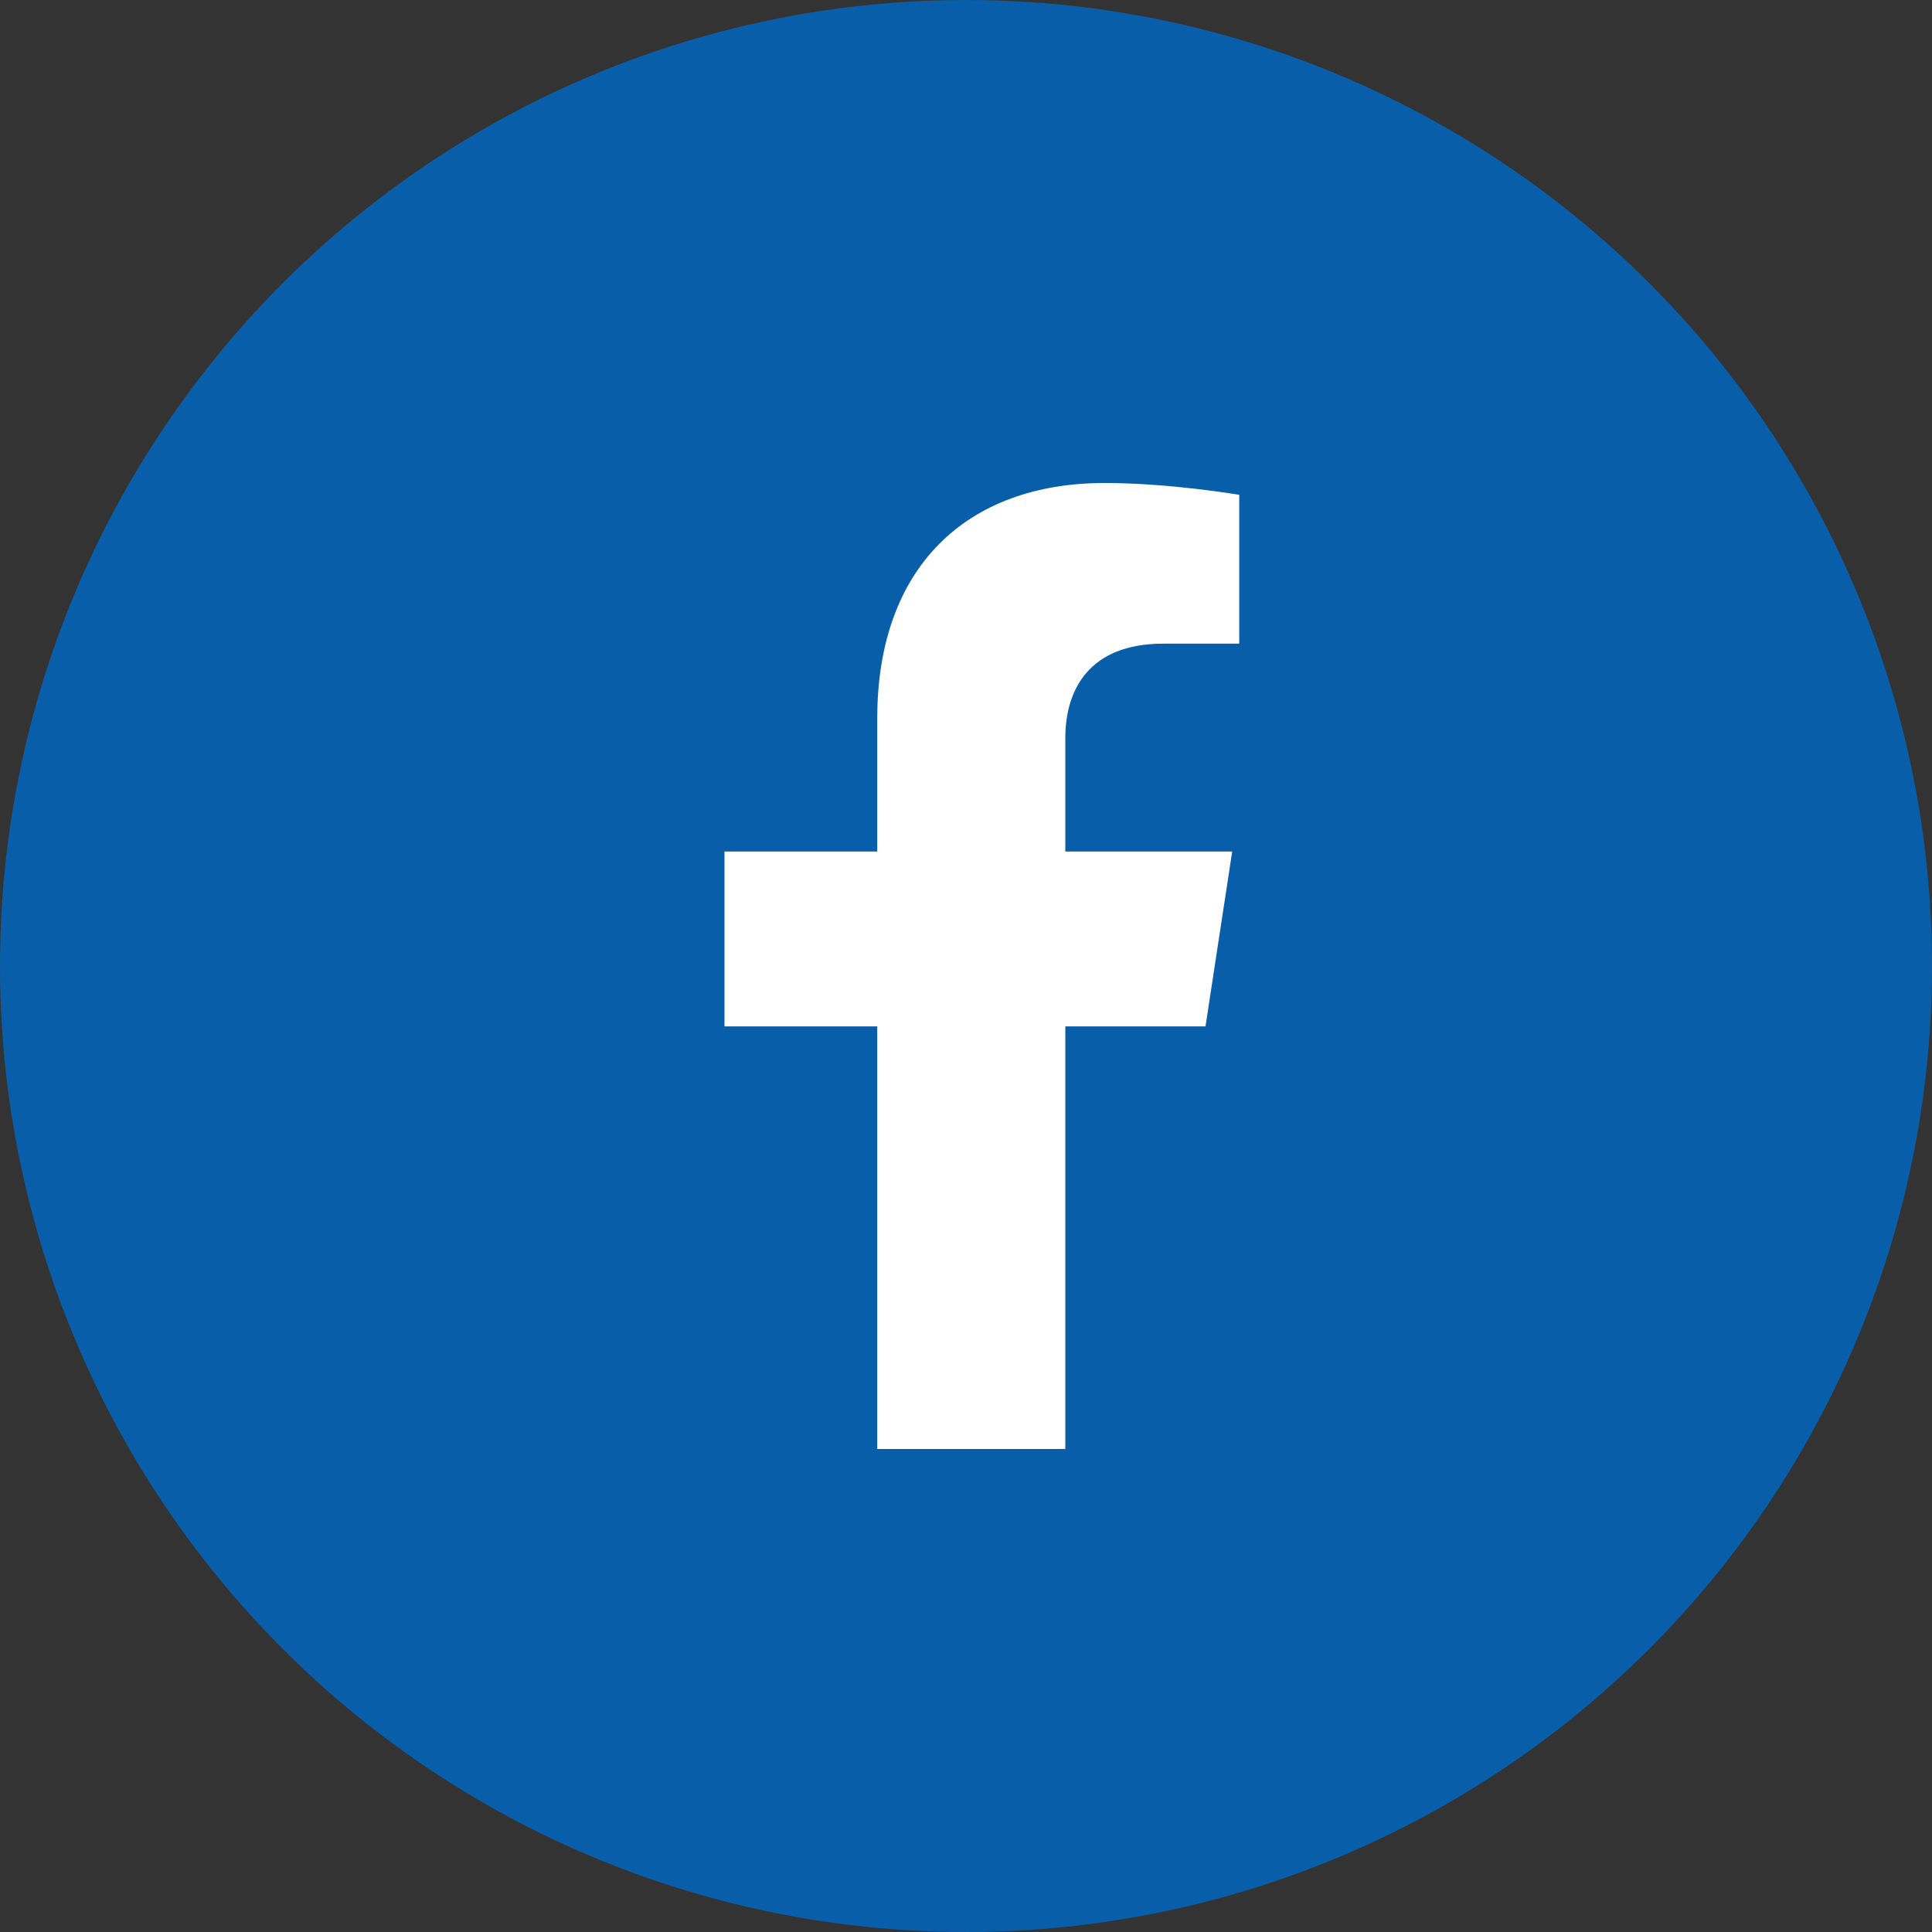 <svg width="32" height="32" viewBox="0 0 32 32" fill="none" xmlns="http://www.w3.org/2000/svg">
<rect x="0" y="0" width="32" height="32" fill="#333333" stroke="none"/>
<circle cx="16" cy="16" r="16" fill="#095EA9"/>
<path d="M19.967 17L20.409 14.104H17.645V12.225C17.645 11.433 18.031 10.661 19.269 10.661H20.526V8.196C20.526 8.196 19.385 8 18.295 8C16.018 8 14.53 9.387 14.53 11.898V14.104H12V17H14.53V24H17.645V17H19.967Z" fill="white"/>
</svg>
